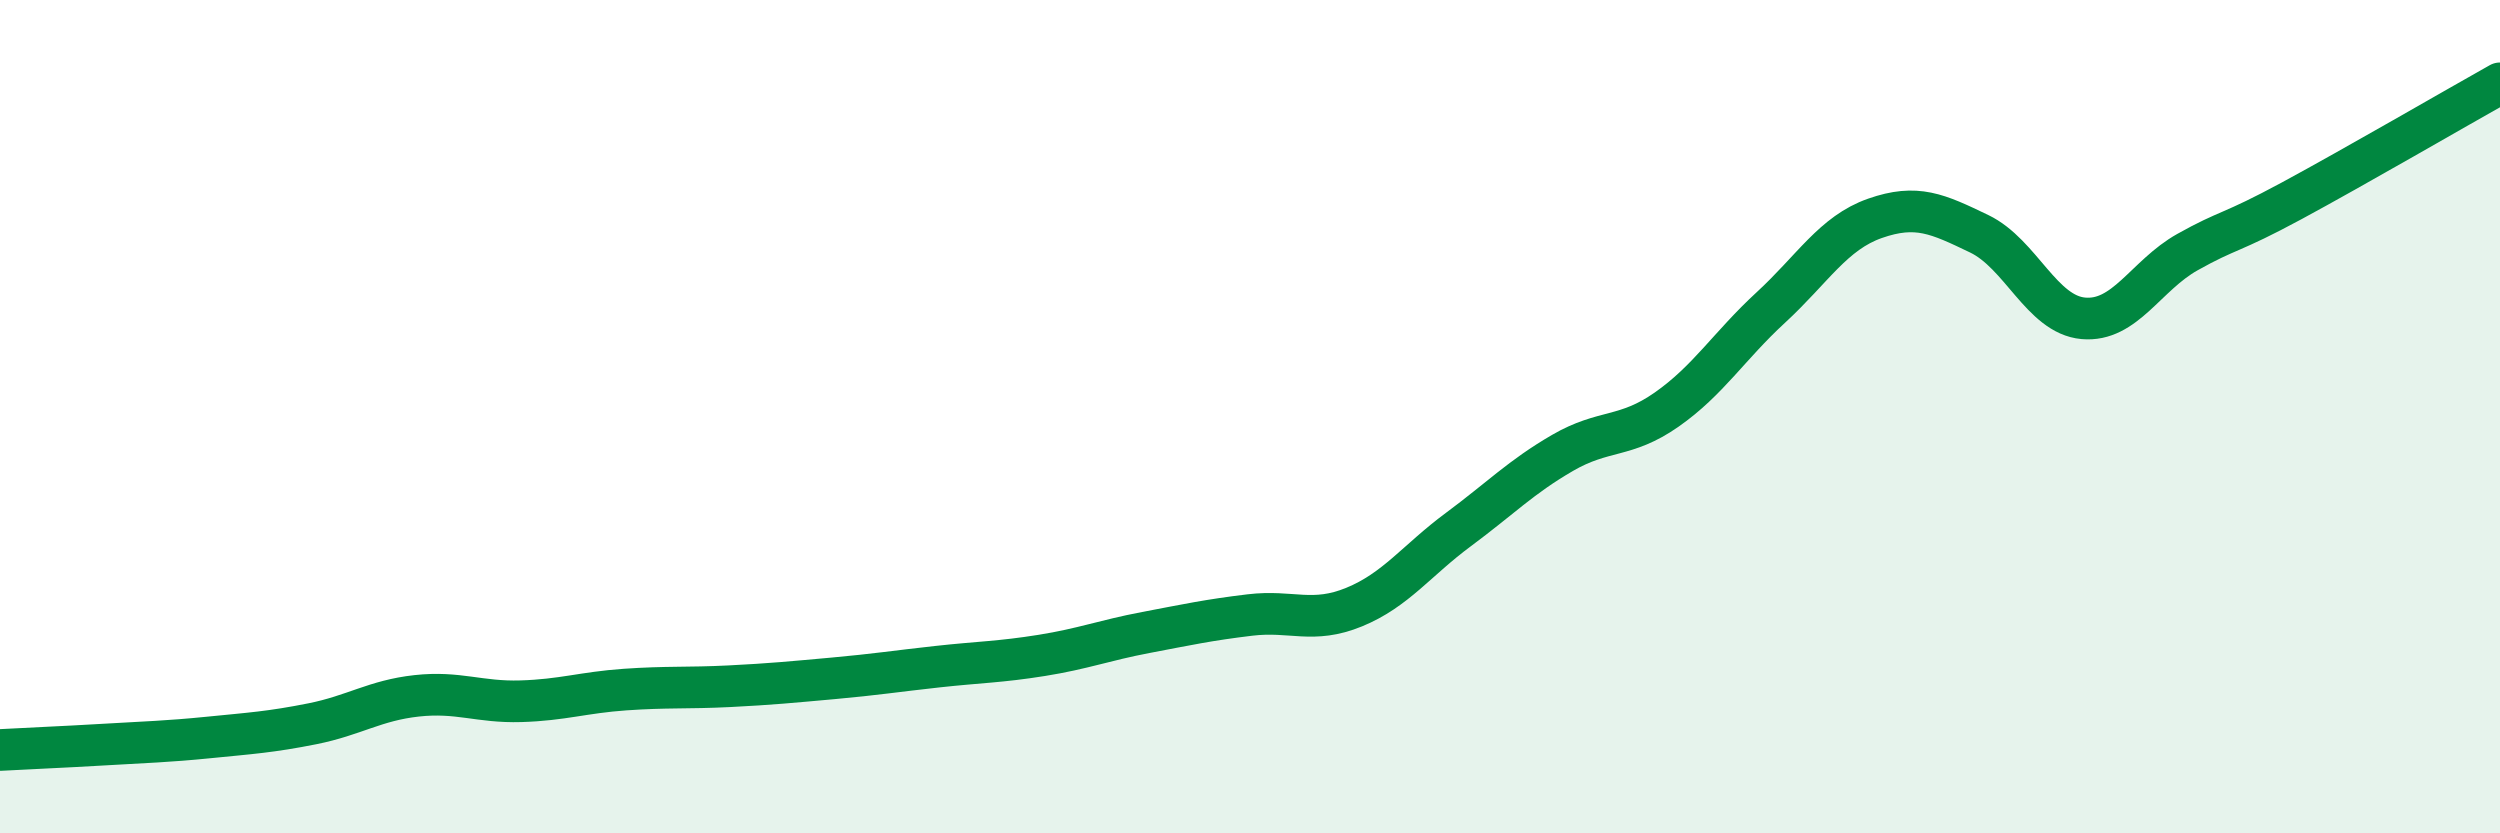 
    <svg width="60" height="20" viewBox="0 0 60 20" xmlns="http://www.w3.org/2000/svg">
      <path
        d="M 0,18 C 0.5,17.97 1.5,17.93 2.5,17.87 C 3.5,17.81 4,17.8 5,17.7 C 6,17.6 6.5,17.57 7.5,17.37 C 8.5,17.17 9,16.81 10,16.7 C 11,16.59 11.5,16.86 12.5,16.83 C 13.5,16.8 14,16.62 15,16.55 C 16,16.48 16.5,16.52 17.5,16.47 C 18.5,16.42 19,16.37 20,16.28 C 21,16.19 21.5,16.11 22.5,16 C 23.5,15.89 24,15.89 25,15.73 C 26,15.57 26.5,15.37 27.5,15.18 C 28.5,14.99 29,14.88 30,14.76 C 31,14.64 31.5,14.98 32.5,14.57 C 33.5,14.16 34,13.45 35,12.71 C 36,11.97 36.5,11.45 37.5,10.87 C 38.5,10.29 39,10.53 40,9.83 C 41,9.13 41.5,8.3 42.5,7.38 C 43.5,6.46 44,5.59 45,5.24 C 46,4.89 46.5,5.13 47.5,5.61 C 48.5,6.09 49,7.55 50,7.64 C 51,7.73 51.5,6.61 52.5,6.05 C 53.5,5.49 53.5,5.63 55,4.82 C 56.5,4.01 59,2.56 60,2L60 20L0 20Z"
        fill="#008740"
        opacity="0.1"
        stroke-linecap="round"
        stroke-linejoin="round"
      />
      <path
        d="M 0,18 C 0.5,17.97 1.5,17.93 2.5,17.87 C 3.5,17.81 4,17.8 5,17.7 C 6,17.6 6.5,17.57 7.5,17.37 C 8.5,17.17 9,16.81 10,16.7 C 11,16.59 11.5,16.86 12.5,16.83 C 13.5,16.8 14,16.62 15,16.55 C 16,16.48 16.5,16.52 17.5,16.47 C 18.5,16.42 19,16.37 20,16.28 C 21,16.19 21.5,16.11 22.5,16 C 23.5,15.89 24,15.89 25,15.73 C 26,15.57 26.5,15.37 27.5,15.18 C 28.5,14.99 29,14.88 30,14.76 C 31,14.64 31.5,14.98 32.5,14.57 C 33.5,14.16 34,13.45 35,12.71 C 36,11.97 36.5,11.45 37.5,10.87 C 38.5,10.29 39,10.53 40,9.83 C 41,9.13 41.5,8.3 42.5,7.38 C 43.5,6.46 44,5.59 45,5.24 C 46,4.89 46.5,5.13 47.5,5.61 C 48.5,6.09 49,7.55 50,7.64 C 51,7.73 51.5,6.61 52.5,6.05 C 53.5,5.49 53.5,5.63 55,4.82 C 56.5,4.01 59,2.56 60,2"
        stroke="#008740"
        stroke-width="1"
        fill="none"
        stroke-linecap="round"
        stroke-linejoin="round"
      />
    </svg>
  